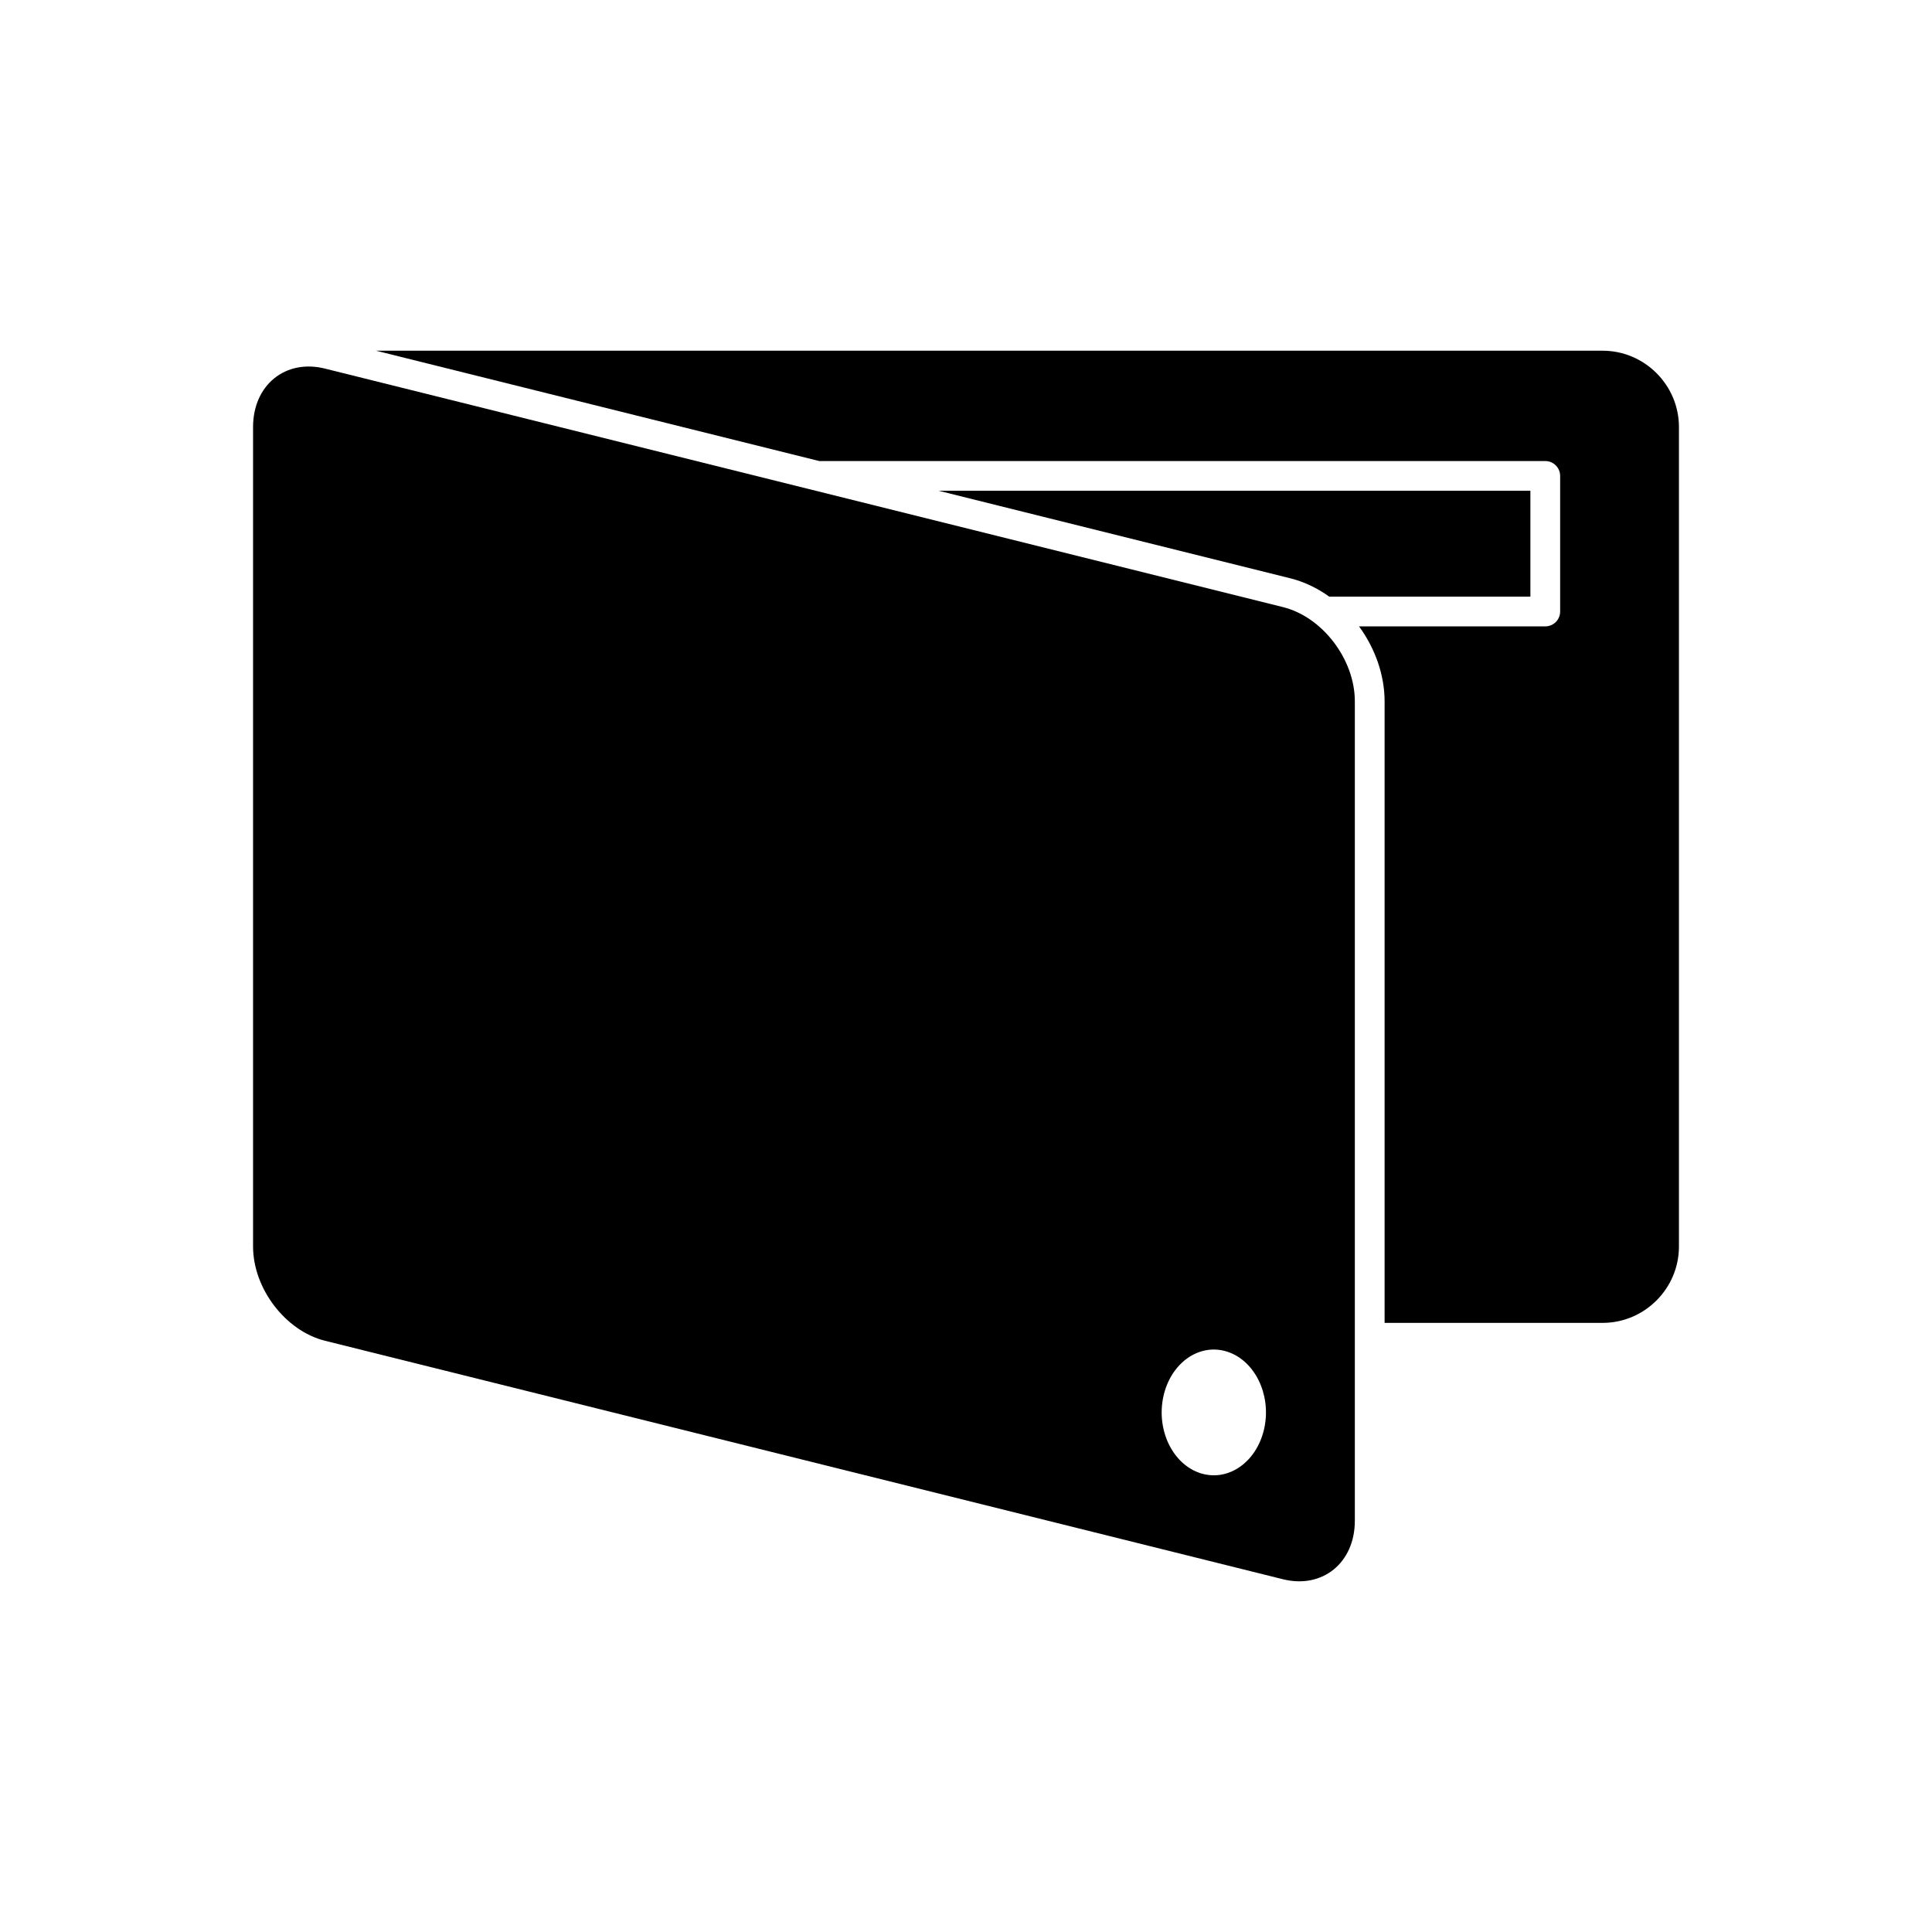<?xml version="1.0" encoding="UTF-8"?>
<!-- Uploaded to: SVG Repo, www.svgrepo.com, Generator: SVG Repo Mixer Tools -->
<svg fill="#000000" width="800px" height="800px" version="1.1" viewBox="144 144 512 512" xmlns="http://www.w3.org/2000/svg">
 <g fill-rule="evenodd">
  <path d="m243.66 236.94h325.04c11.133 0 20.238 9.105 20.238 20.238v217.16c0 11.129-9.105 20.238-20.238 20.238h-57.766v-164.7c0-7.039-2.539-14.082-6.773-19.879h49.355c2.172 0 3.938-1.762 3.938-3.938v-35.941c0-2.172-1.762-3.938-3.938-3.938h-192.41l-117.44-29.238zm149.06 37.109h156.85v28.066h-53.312c-3.129-2.25-6.629-3.941-10.359-4.871z"/>
  <path d="m230.12 241.68 253.87 63.203c10.48 2.609 19.055 13.852 19.055 24.98v217.16c0 11.129-8.574 18.102-19.055 15.492l-253.87-63.203c-10.48-2.609-19.055-13.852-19.055-24.98v-217.16c0-11.133 8.574-18.102 19.055-15.492zm239.02 260.5c-3.691-1.156-7.422-0.395-10.465 1.766-3.051 2.164-5.418 5.727-6.375 10.18-0.957 4.449-0.328 8.949 1.465 12.621 1.742 3.574 4.586 6.371 8.133 7.586 0.195 0.086 0.398 0.152 0.613 0.191 3.59 1.023 7.199 0.246 10.164-1.855 2.965-2.102 5.281-5.527 6.289-9.805 0.07-0.234 0.125-0.484 0.16-0.738 0.848-4.332 0.203-8.684-1.539-12.258-1.793-3.68-4.75-6.531-8.441-7.688z"/>
 </g>
</svg>